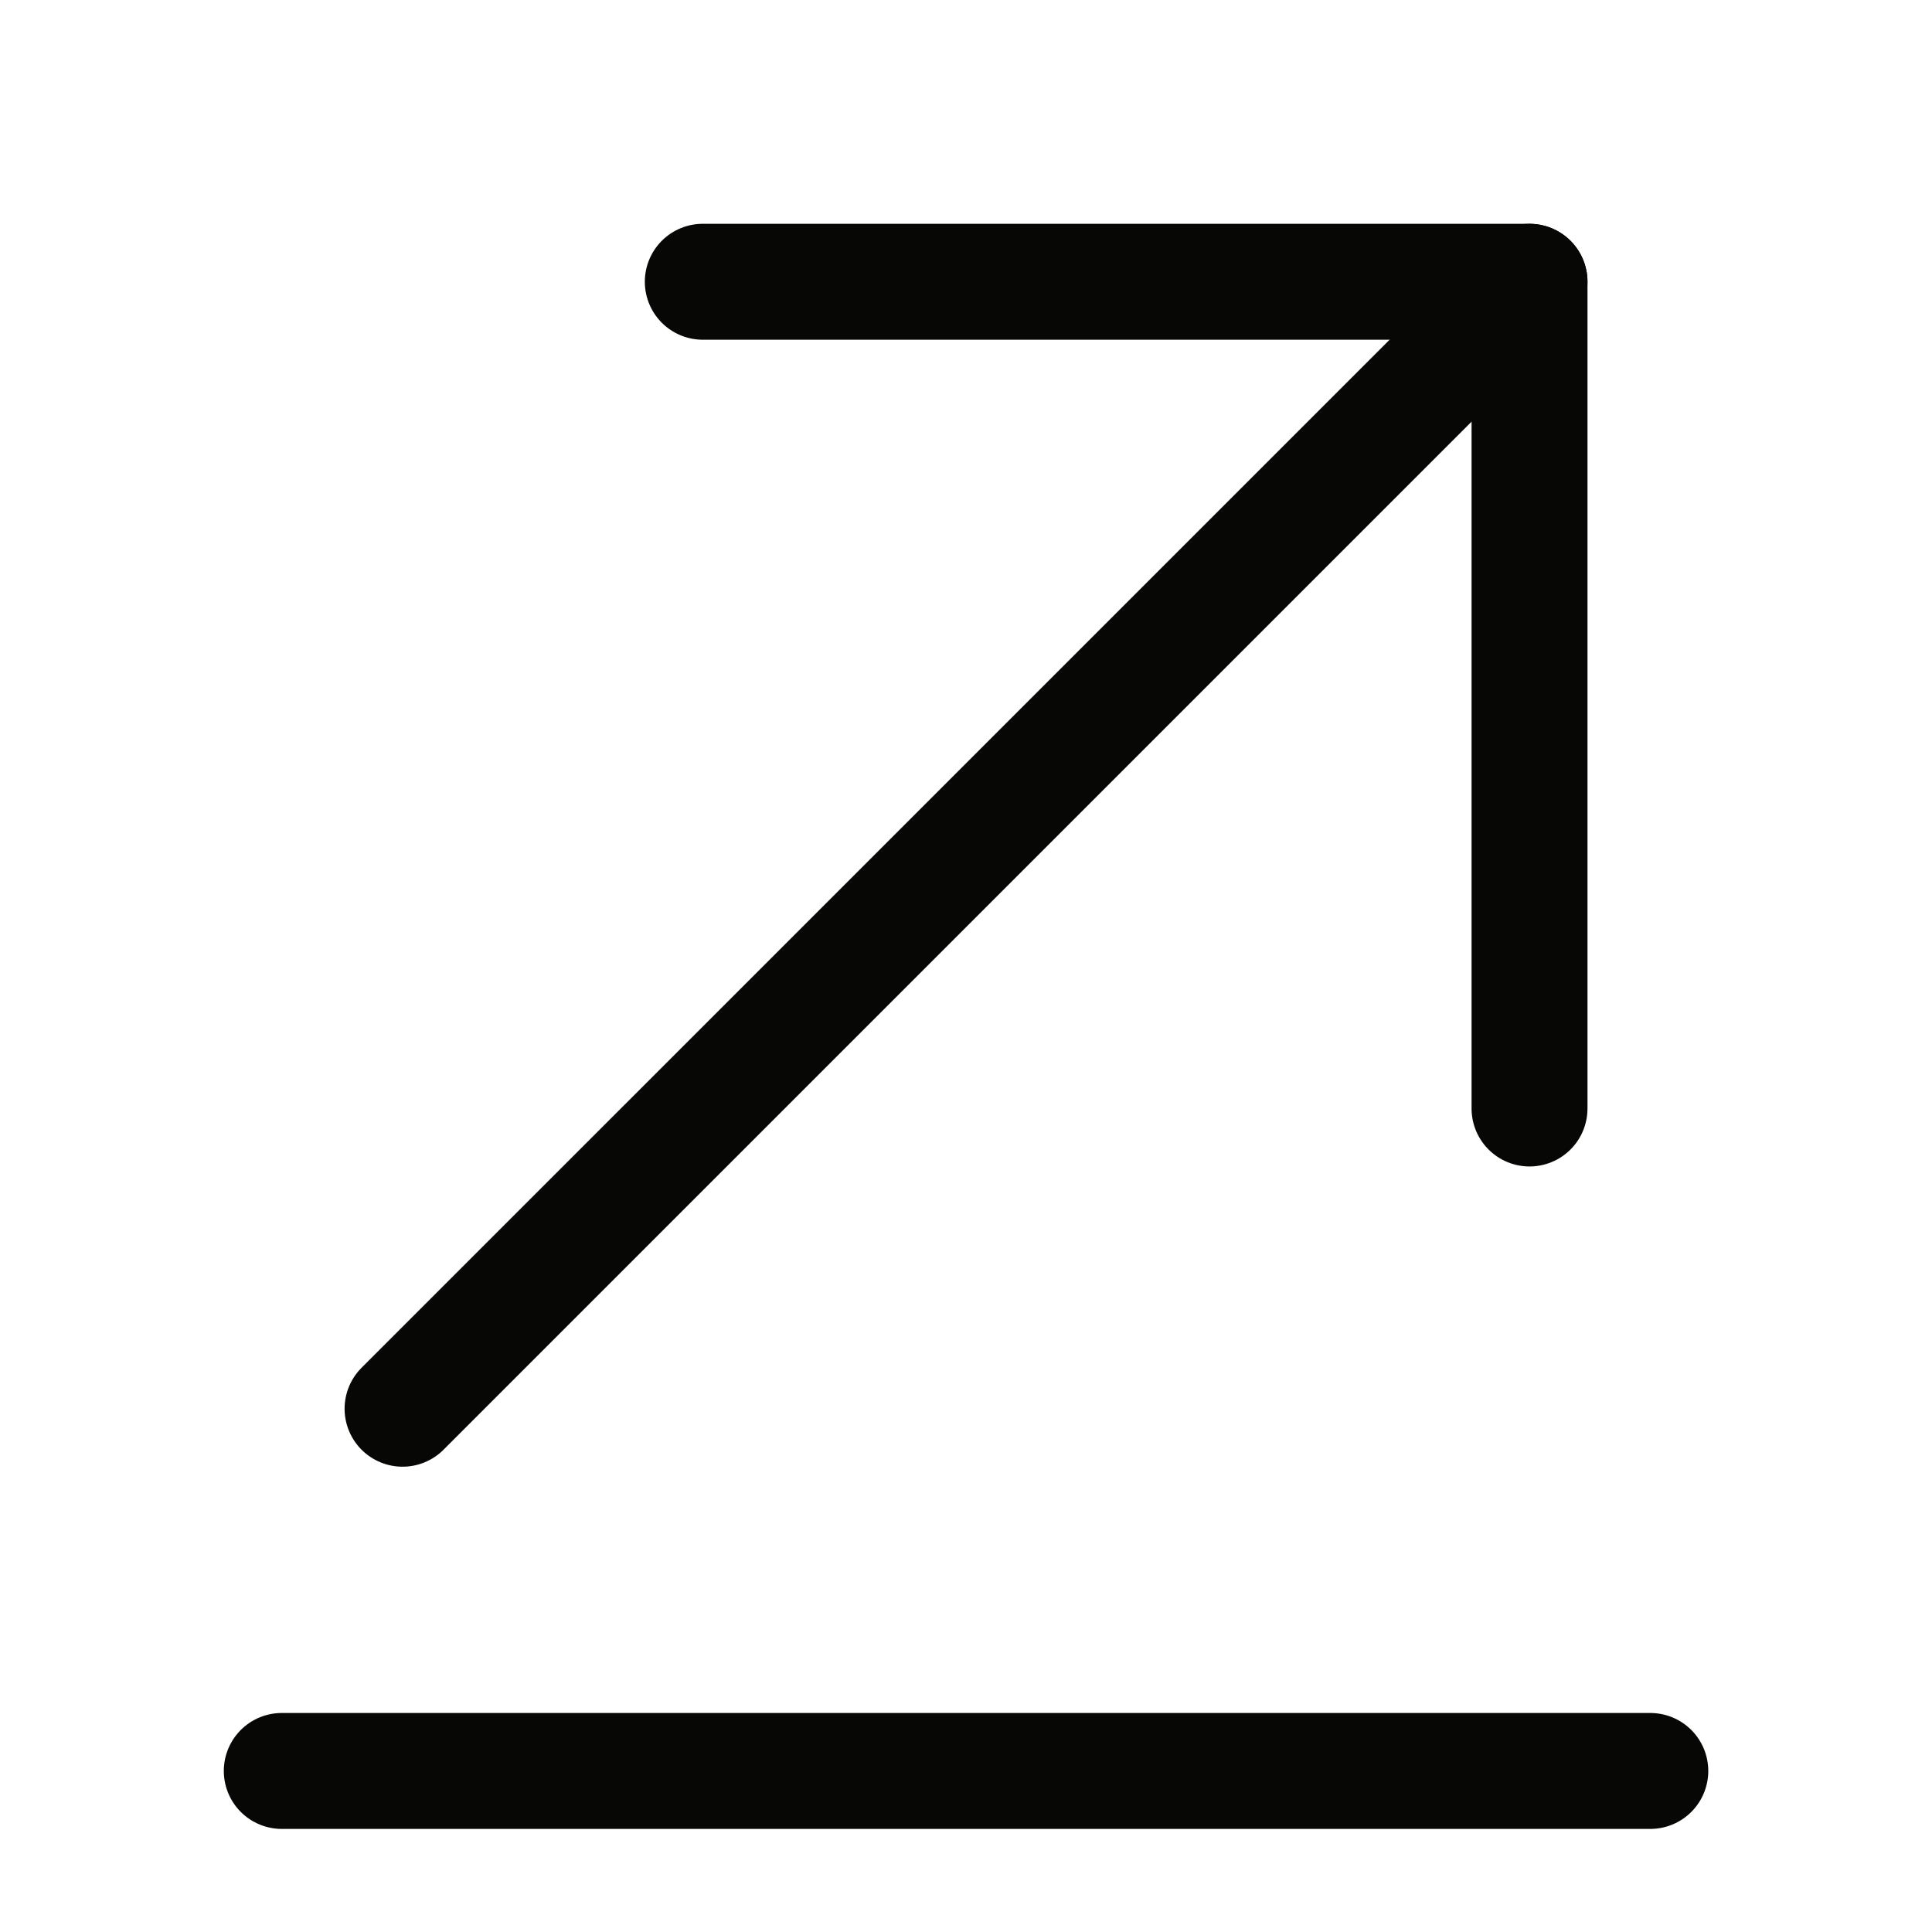 <svg xmlns="http://www.w3.org/2000/svg" width="25" height="25" viewBox="0 0 25 25" fill="none"><path d="M21.355 22.916H3.646" stroke="#070705" stroke-width="1.5" stroke-miterlimit="10" stroke-linecap="round" stroke-linejoin="round"></path><path d="M19.792 3.646L5.209 18.229" stroke="#070705" stroke-width="1.5" stroke-miterlimit="10" stroke-linecap="round" stroke-linejoin="round"></path><path d="M19.792 14.344V3.646H9.094" stroke="#070705" stroke-width="1.5" stroke-miterlimit="10" stroke-linecap="round" stroke-linejoin="round"></path></svg>